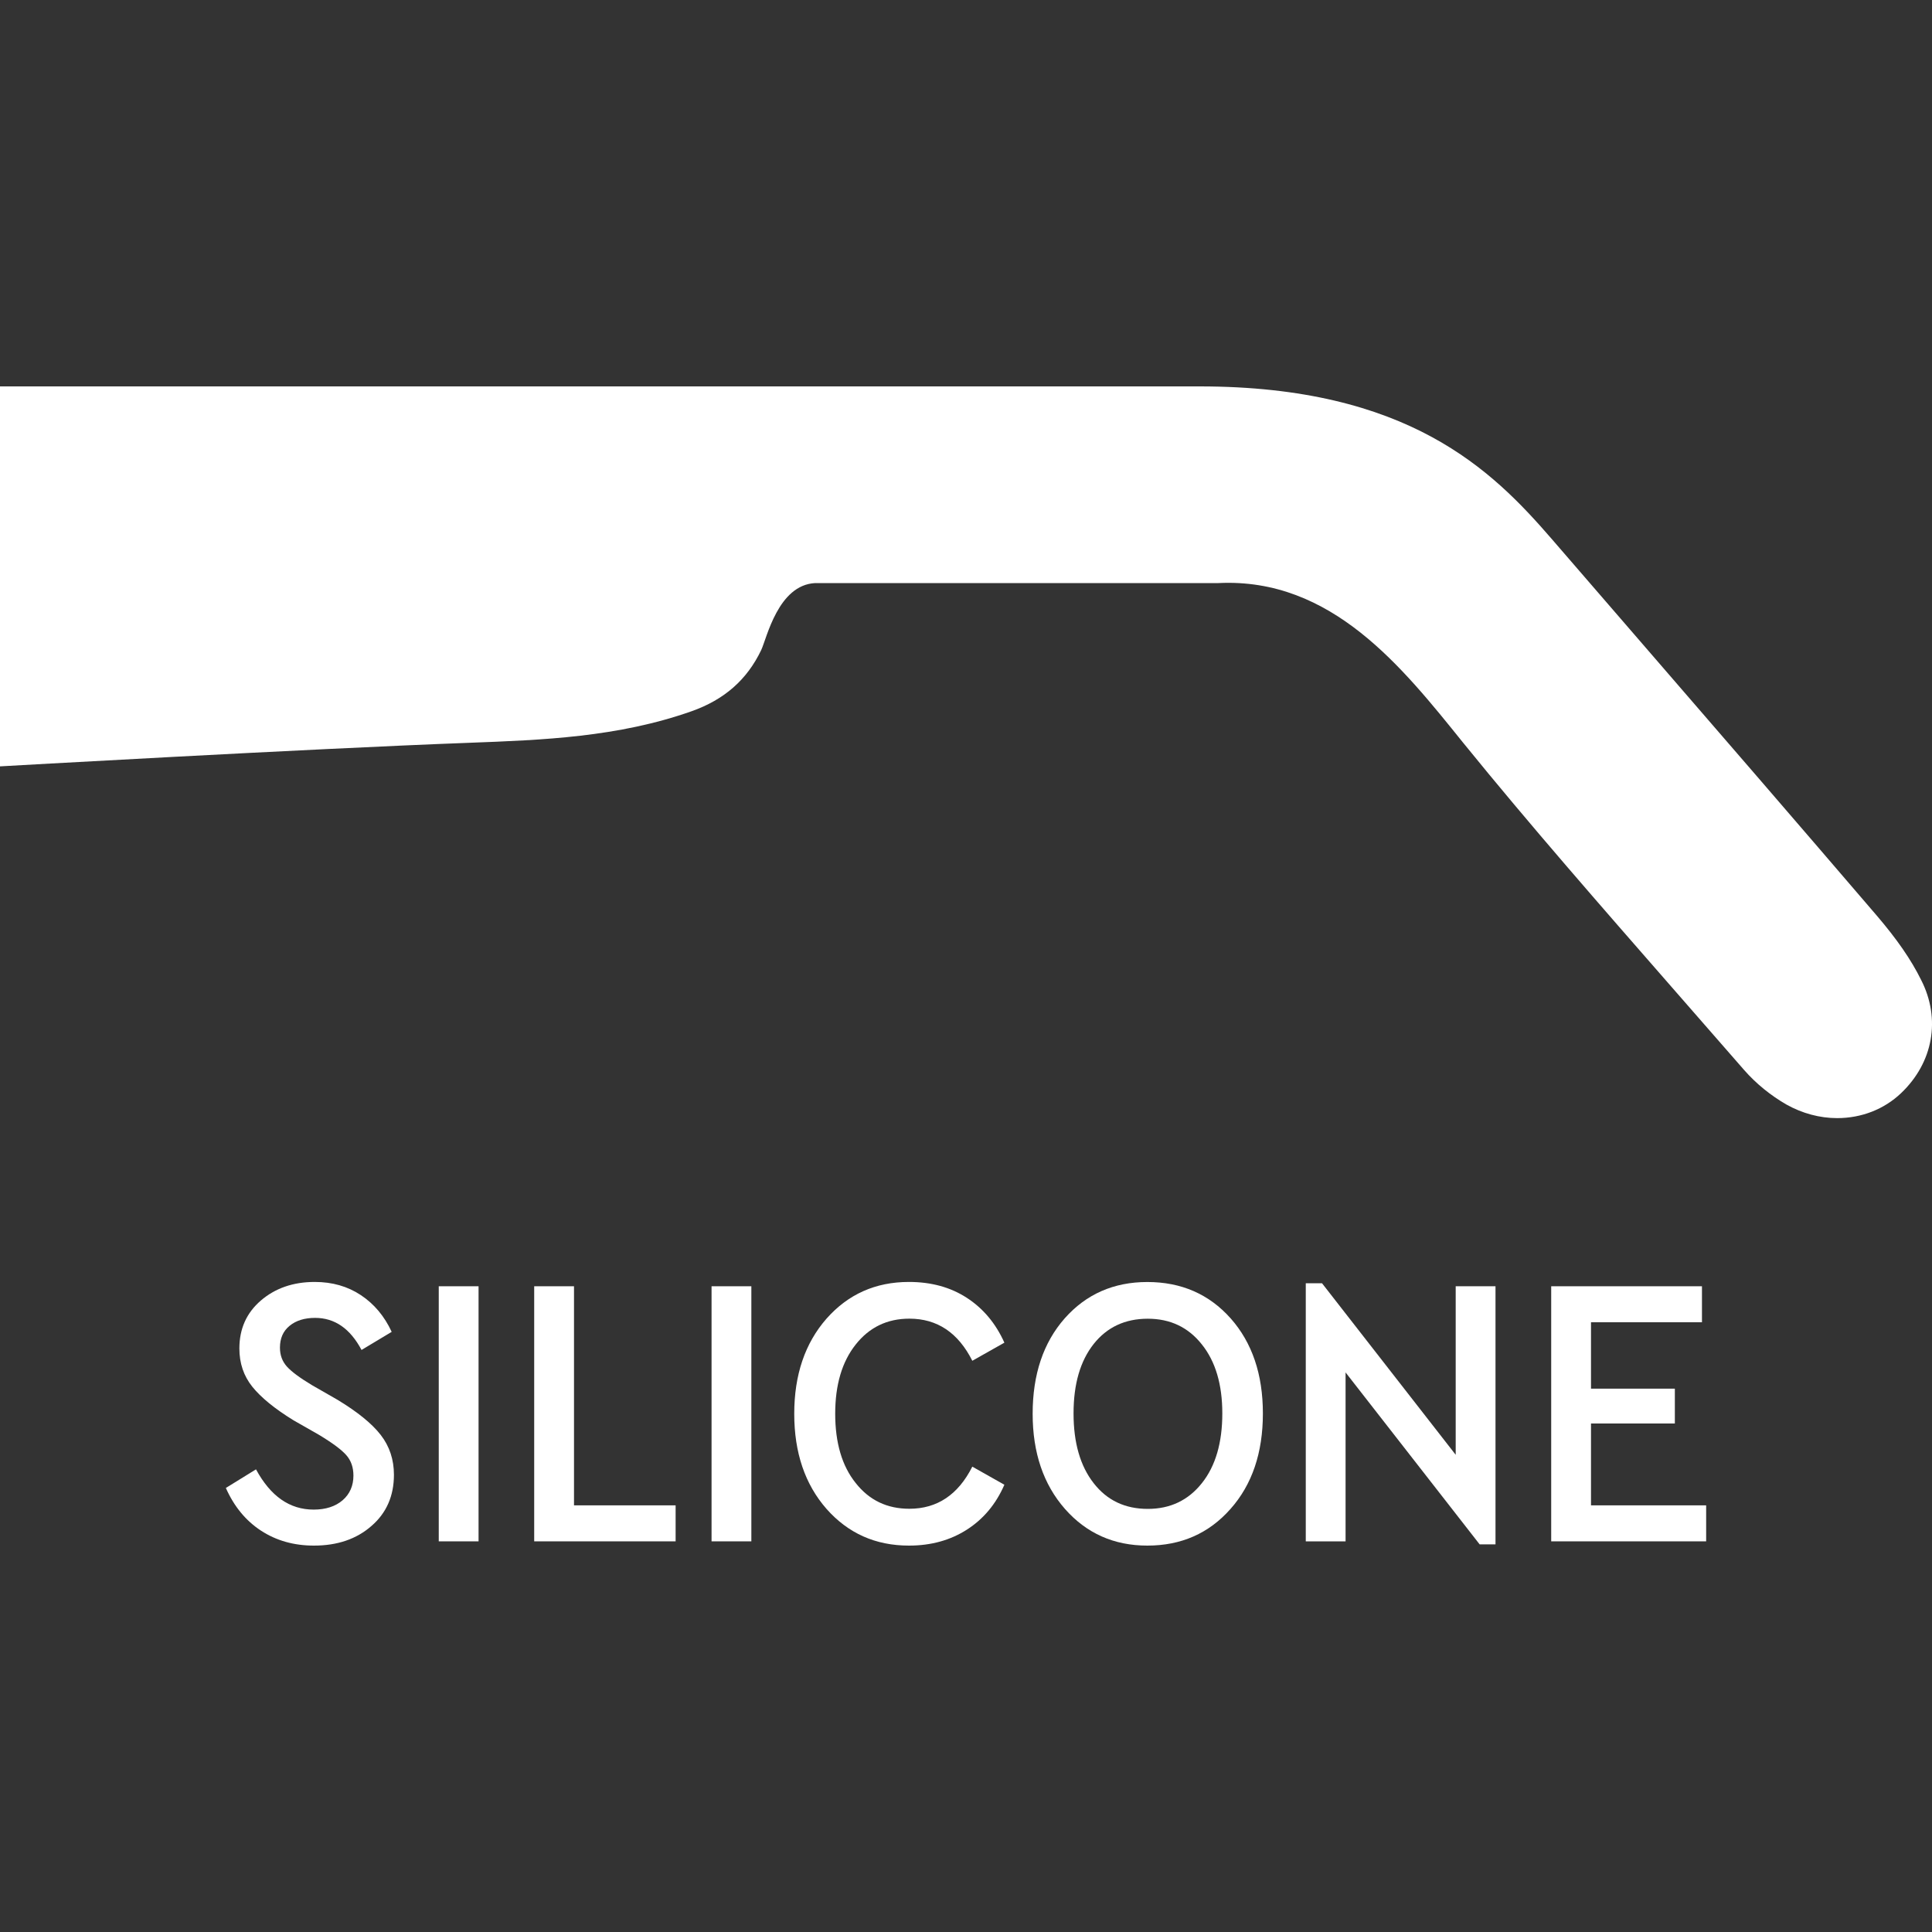 <?xml version="1.0" encoding="utf-8"?>
<!-- Generator: Adobe Illustrator 16.2.0, SVG Export Plug-In . SVG Version: 6.00 Build 0)  -->
<!DOCTYPE svg PUBLIC "-//W3C//DTD SVG 1.1//EN" "http://www.w3.org/Graphics/SVG/1.1/DTD/svg11.dtd">
<svg version="1.1" id="Слой_1" xmlns="http://www.w3.org/2000/svg" xmlns:xlink="http://www.w3.org/1999/xlink" x="0px" y="0px"
	 width="30px" height="30px" viewBox="0 0 30 30" enable-background="new 0 0 30 30" xml:space="preserve">
<rect x="0" y="0" width="30" height="30" fill="#333333" stroke="none"/>
<g>
	<path fill="#FFFFFF" d="M29.832,15.218c-0.157-0.318-0.377-0.635-0.689-1c-1.219-1.422-2.442-2.837-3.667-4.252l-1.393-1.611
		C23.173,7.306,21.871,6,18.629,6C14.854,6,0,6,0,6v5.9c0,0,4.785-0.273,7.286-0.366c1.136-0.043,2.31-0.086,3.453-0.49
		c0.507-0.179,0.86-0.488,1.081-0.95c0.087-0.185,0.262-1.011,0.838-1.04h6.262c1.759-0.086,2.858,1.311,3.798,2.477
		c1.045,1.288,2.154,2.553,3.225,3.779l1.139,1.304c0.186,0.213,0.415,0.398,0.661,0.539c0.242,0.135,0.513,0.209,0.784,0.209
		c0.378,0,0.729-0.137,0.992-0.387C30.019,16.5,30.14,15.823,29.832,15.218z"/>
	<g>
		<path fill="#FFFFFF" d="M3.507,23.105l0.468-0.289c0.225,0.416,0.522,0.625,0.895,0.625c0.188,0,0.338-0.049,0.45-0.145
			c0.111-0.096,0.168-0.225,0.168-0.383c0-0.129-0.037-0.234-0.111-0.318s-0.217-0.191-0.429-0.318l-0.391-0.223
			c-0.292-0.18-0.505-0.354-0.639-0.521s-0.201-0.365-0.201-0.594c0-0.305,0.111-0.553,0.333-0.744s0.501-0.289,0.837-0.289
			c0.272,0,0.511,0.068,0.717,0.205s0.365,0.326,0.478,0.57l-0.468,0.281c-0.177-0.332-0.416-0.498-0.721-0.498
			c-0.164,0-0.296,0.041-0.396,0.123c-0.101,0.082-0.15,0.195-0.15,0.34c0,0.115,0.036,0.213,0.108,0.293s0.202,0.176,0.39,0.289
			l0.396,0.227c0.312,0.189,0.536,0.371,0.672,0.547s0.204,0.383,0.204,0.617c0,0.328-0.116,0.594-0.349,0.795
			C5.537,23.898,5.239,24,4.875,24c-0.313,0-0.586-0.078-0.822-0.232S3.635,23.393,3.507,23.105z"/>
		<path fill="#FFFFFF" d="M6.813,23.934v-3.961h0.618v3.961H6.813z"/>
		<path fill="#FFFFFF" d="M8.295,23.934v-3.961h0.618v3.402h1.578v0.559H8.295z"/>
		<path fill="#FFFFFF" d="M11.049,23.934v-3.961h0.618v3.961H11.049z"/>
		<path fill="#FFFFFF" d="M12.834,23.43c-0.334-0.381-0.501-0.873-0.501-1.477s0.167-1.096,0.501-1.477
			c0.335-0.379,0.761-0.57,1.28-0.57c0.346,0,0.645,0.082,0.898,0.246s0.449,0.396,0.584,0.697l-0.498,0.281
			c-0.219-0.436-0.545-0.654-0.977-0.654c-0.346,0-0.623,0.135-0.834,0.402c-0.213,0.268-0.318,0.627-0.318,1.074
			c0,0.451,0.105,0.811,0.318,1.076c0.211,0.268,0.488,0.4,0.834,0.4c0.432,0,0.758-0.219,0.977-0.654l0.498,0.281
			c-0.131,0.301-0.326,0.533-0.582,0.697S14.46,24,14.114,24C13.595,24,13.169,23.809,12.834,23.43z"/>
		<path fill="#FFFFFF" d="M16.035,21.953c0-0.611,0.166-1.105,0.498-1.482c0.332-0.375,0.76-0.564,1.283-0.564
			c0.528,0,0.959,0.189,1.293,0.564c0.334,0.377,0.501,0.869,0.501,1.477c0,0.611-0.168,1.107-0.504,1.484
			C18.771,23.811,18.341,24,17.816,24c-0.52,0-0.946-0.191-1.28-0.57C16.202,23.049,16.035,22.557,16.035,21.953z M18.98,21.947
			c0-0.447-0.105-0.805-0.317-1.07c-0.212-0.268-0.492-0.4-0.84-0.4c-0.353,0-0.633,0.131-0.841,0.393
			c-0.208,0.264-0.312,0.621-0.312,1.078c0,0.455,0.104,0.816,0.312,1.082c0.208,0.268,0.488,0.4,0.841,0.4
			c0.348,0,0.628-0.133,0.84-0.4C18.875,22.764,18.98,22.402,18.98,21.947z"/>
		<path fill="#FFFFFF" d="M22.604,19.973h0.618v4.008h-0.246l-2.082-2.67v2.623h-0.618v-4.008h0.252l2.076,2.664V19.973z"/>
		<path fill="#FFFFFF" d="M24.087,23.934v-3.961h2.341v0.559h-1.723v1.031h1.302v0.541h-1.302v1.271h1.788v0.559H24.087z"/>
	</g>
</g>
</svg>
